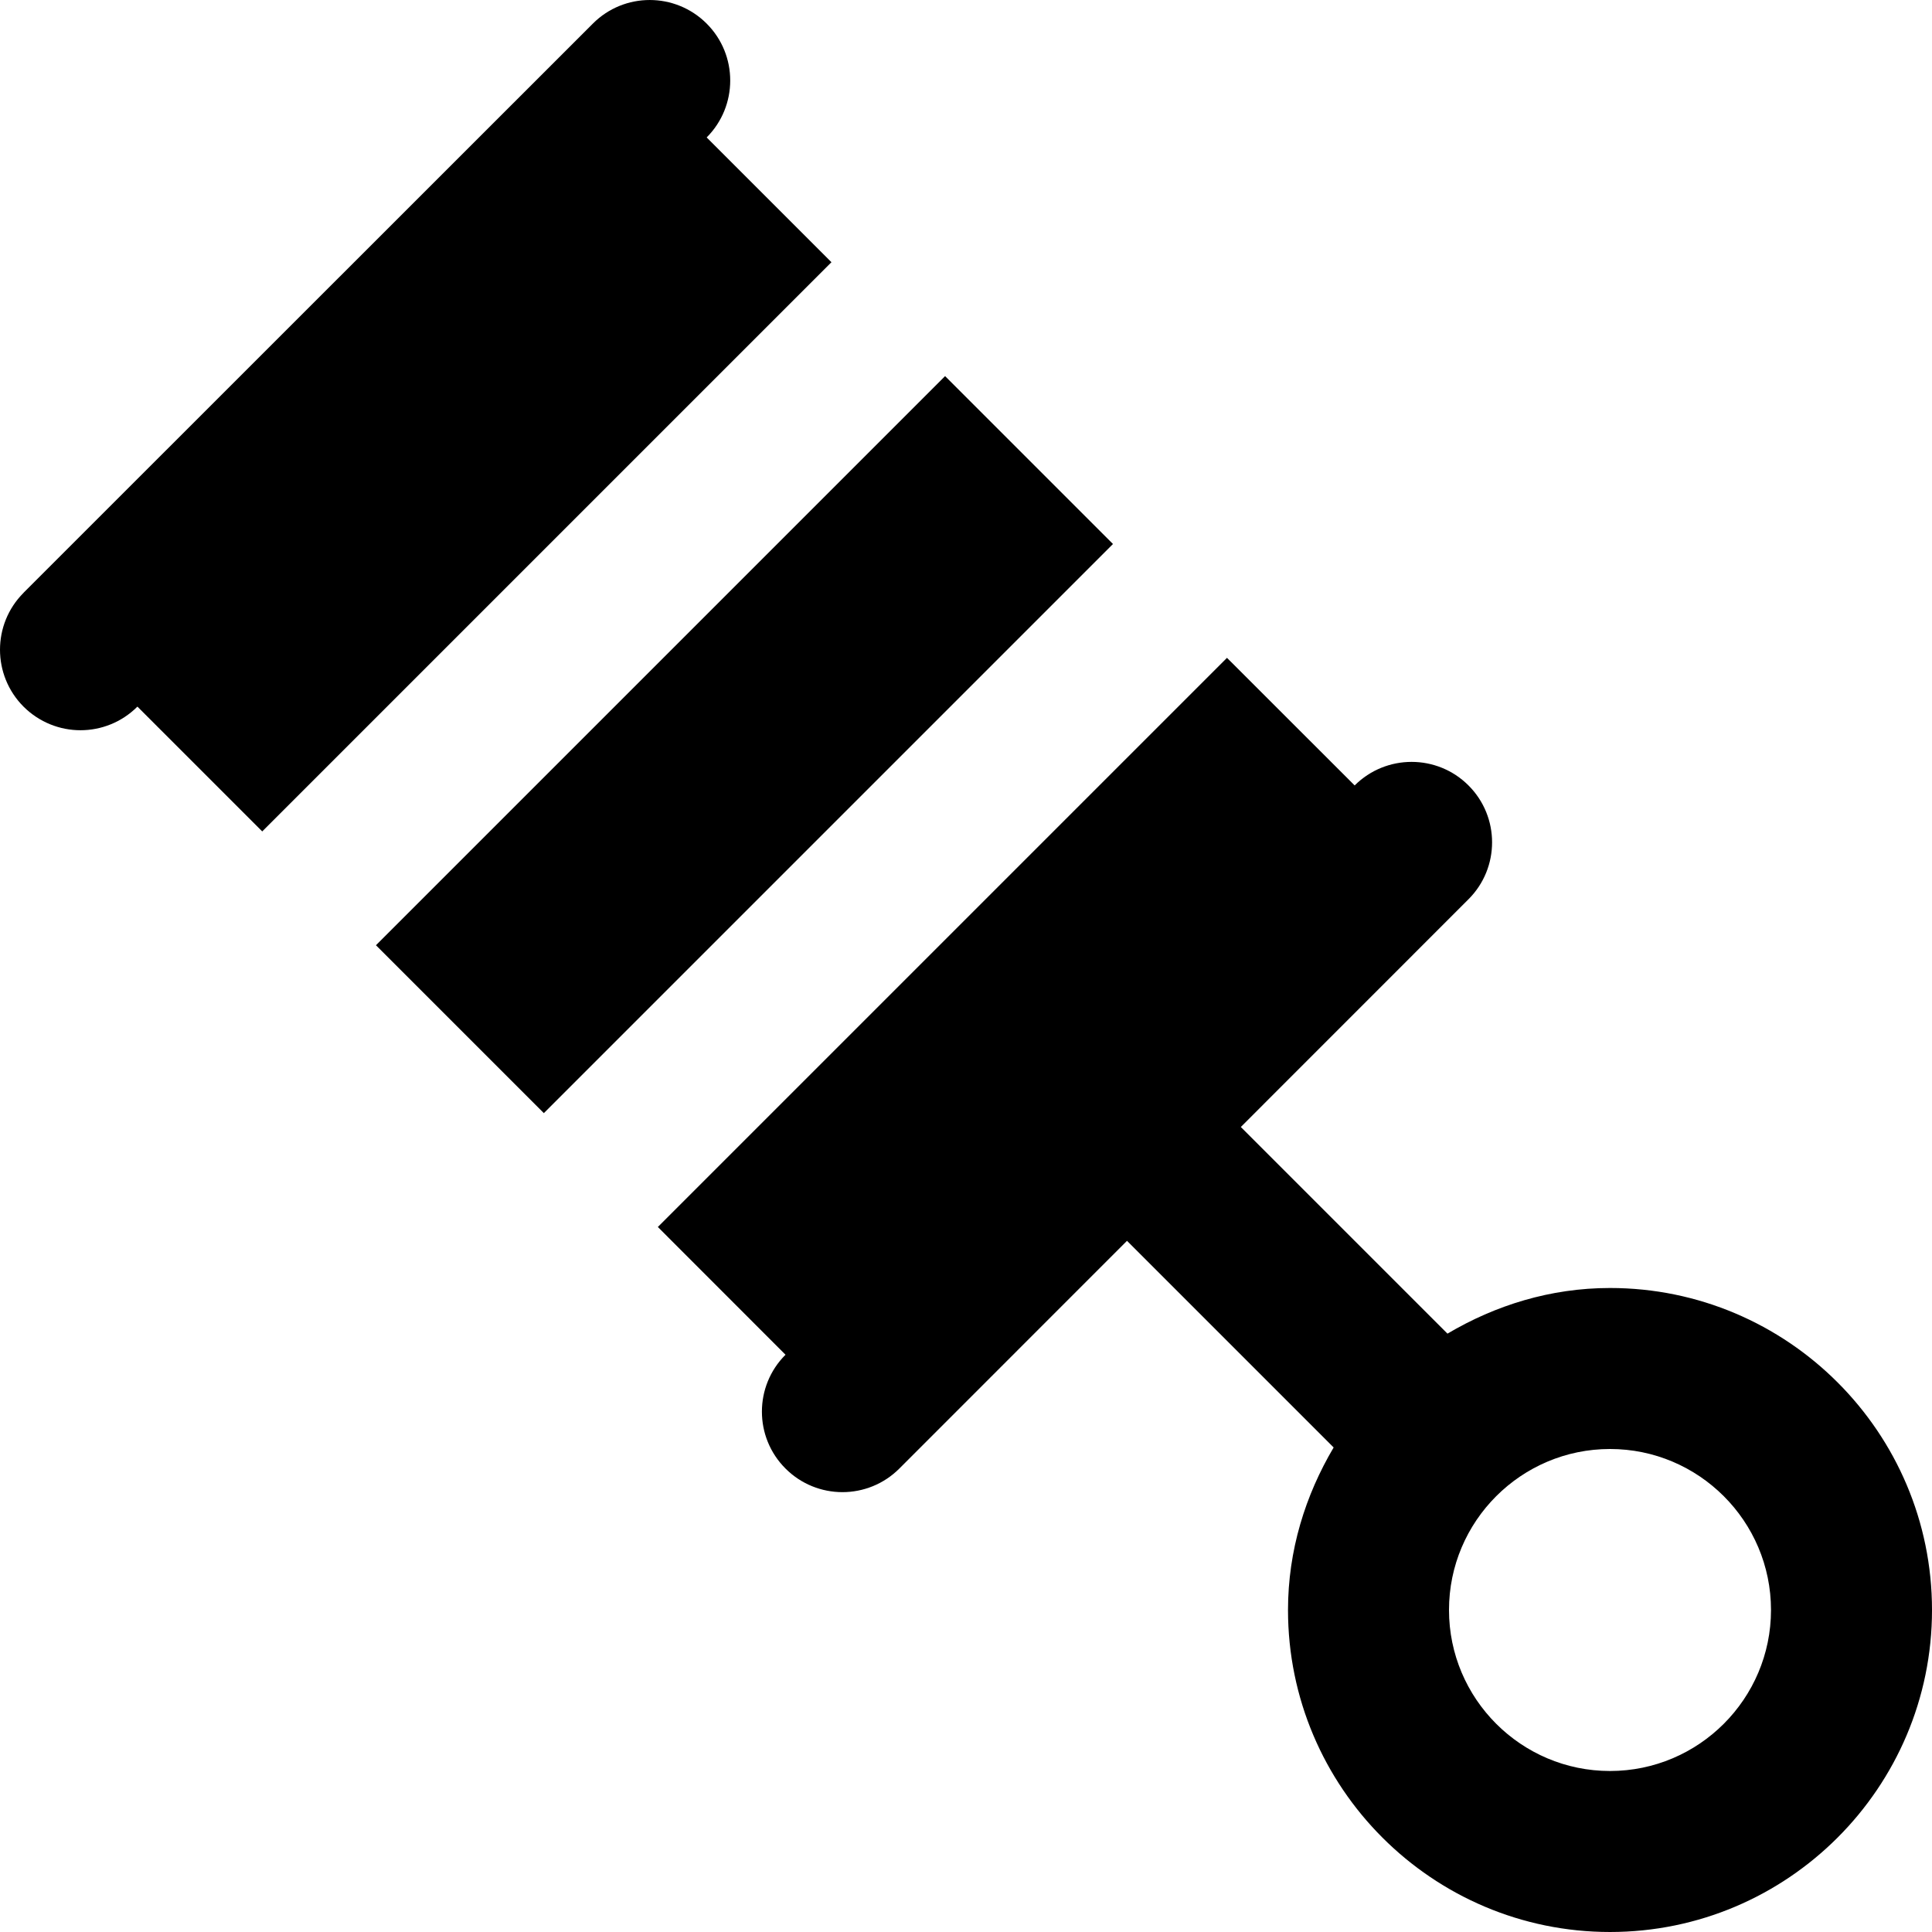 <?xml version="1.0" encoding="iso-8859-1"?>
<!-- Uploaded to: SVG Repo, www.svgrepo.com, Generator: SVG Repo Mixer Tools -->
<svg fill="#000000" version="1.1" id="Layer_1" xmlns="http://www.w3.org/2000/svg" xmlns:xlink="http://www.w3.org/1999/xlink" 
	 viewBox="0 0 511.998 511.998" xml:space="preserve">
<g>
	<g>
		<g>
			<path d="M426.665,341.331c-15.787,0-30.379,4.587-43.072,12.096l-54.763-54.763l60.331-60.352c8.341-8.32,8.341-21.845,0-30.165
				c-8.32-8.32-21.824-8.32-30.165,0l-33.835-33.813L174.334,325.16l33.835,33.856c-8.341,8.32-8.341,21.845,0,30.165
				c4.16,4.16,9.621,6.251,15.083,6.251c5.461,0,10.923-2.091,15.083-6.251l60.331-60.352l54.763,54.763
				c-7.509,12.693-12.096,27.285-12.096,43.072c0,47.061,38.272,85.333,85.333,85.333s85.333-38.272,85.333-85.333
				S473.726,341.331,426.665,341.331z M426.665,469.331c-23.531,0-42.667-19.136-42.667-42.667s19.136-42.667,42.667-42.667
				s42.667,19.136,42.667,42.667S450.195,469.331,426.665,469.331z"/>
			
				<rect x="90.668" y="165.863" transform="matrix(0.707 -0.707 0.707 0.707 -81.736 197.333)" width="213.331" height="62.934"/>
			<path d="M187.275,36.422c8.32-8.341,8.32-21.845,0-30.165c-8.341-8.341-21.845-8.341-30.165,0L6.24,157.083l0.021,0.021H6.24
				c-8.32,8.32-8.32,21.824,0,30.165c4.181,4.16,9.643,6.251,15.083,6.251c5.461,0,10.923-2.091,15.083-6.251h0.021l33.067,33.067
				L220.341,69.489L187.275,36.422z"/>
		</g>
	</g>
</g>
</svg>
